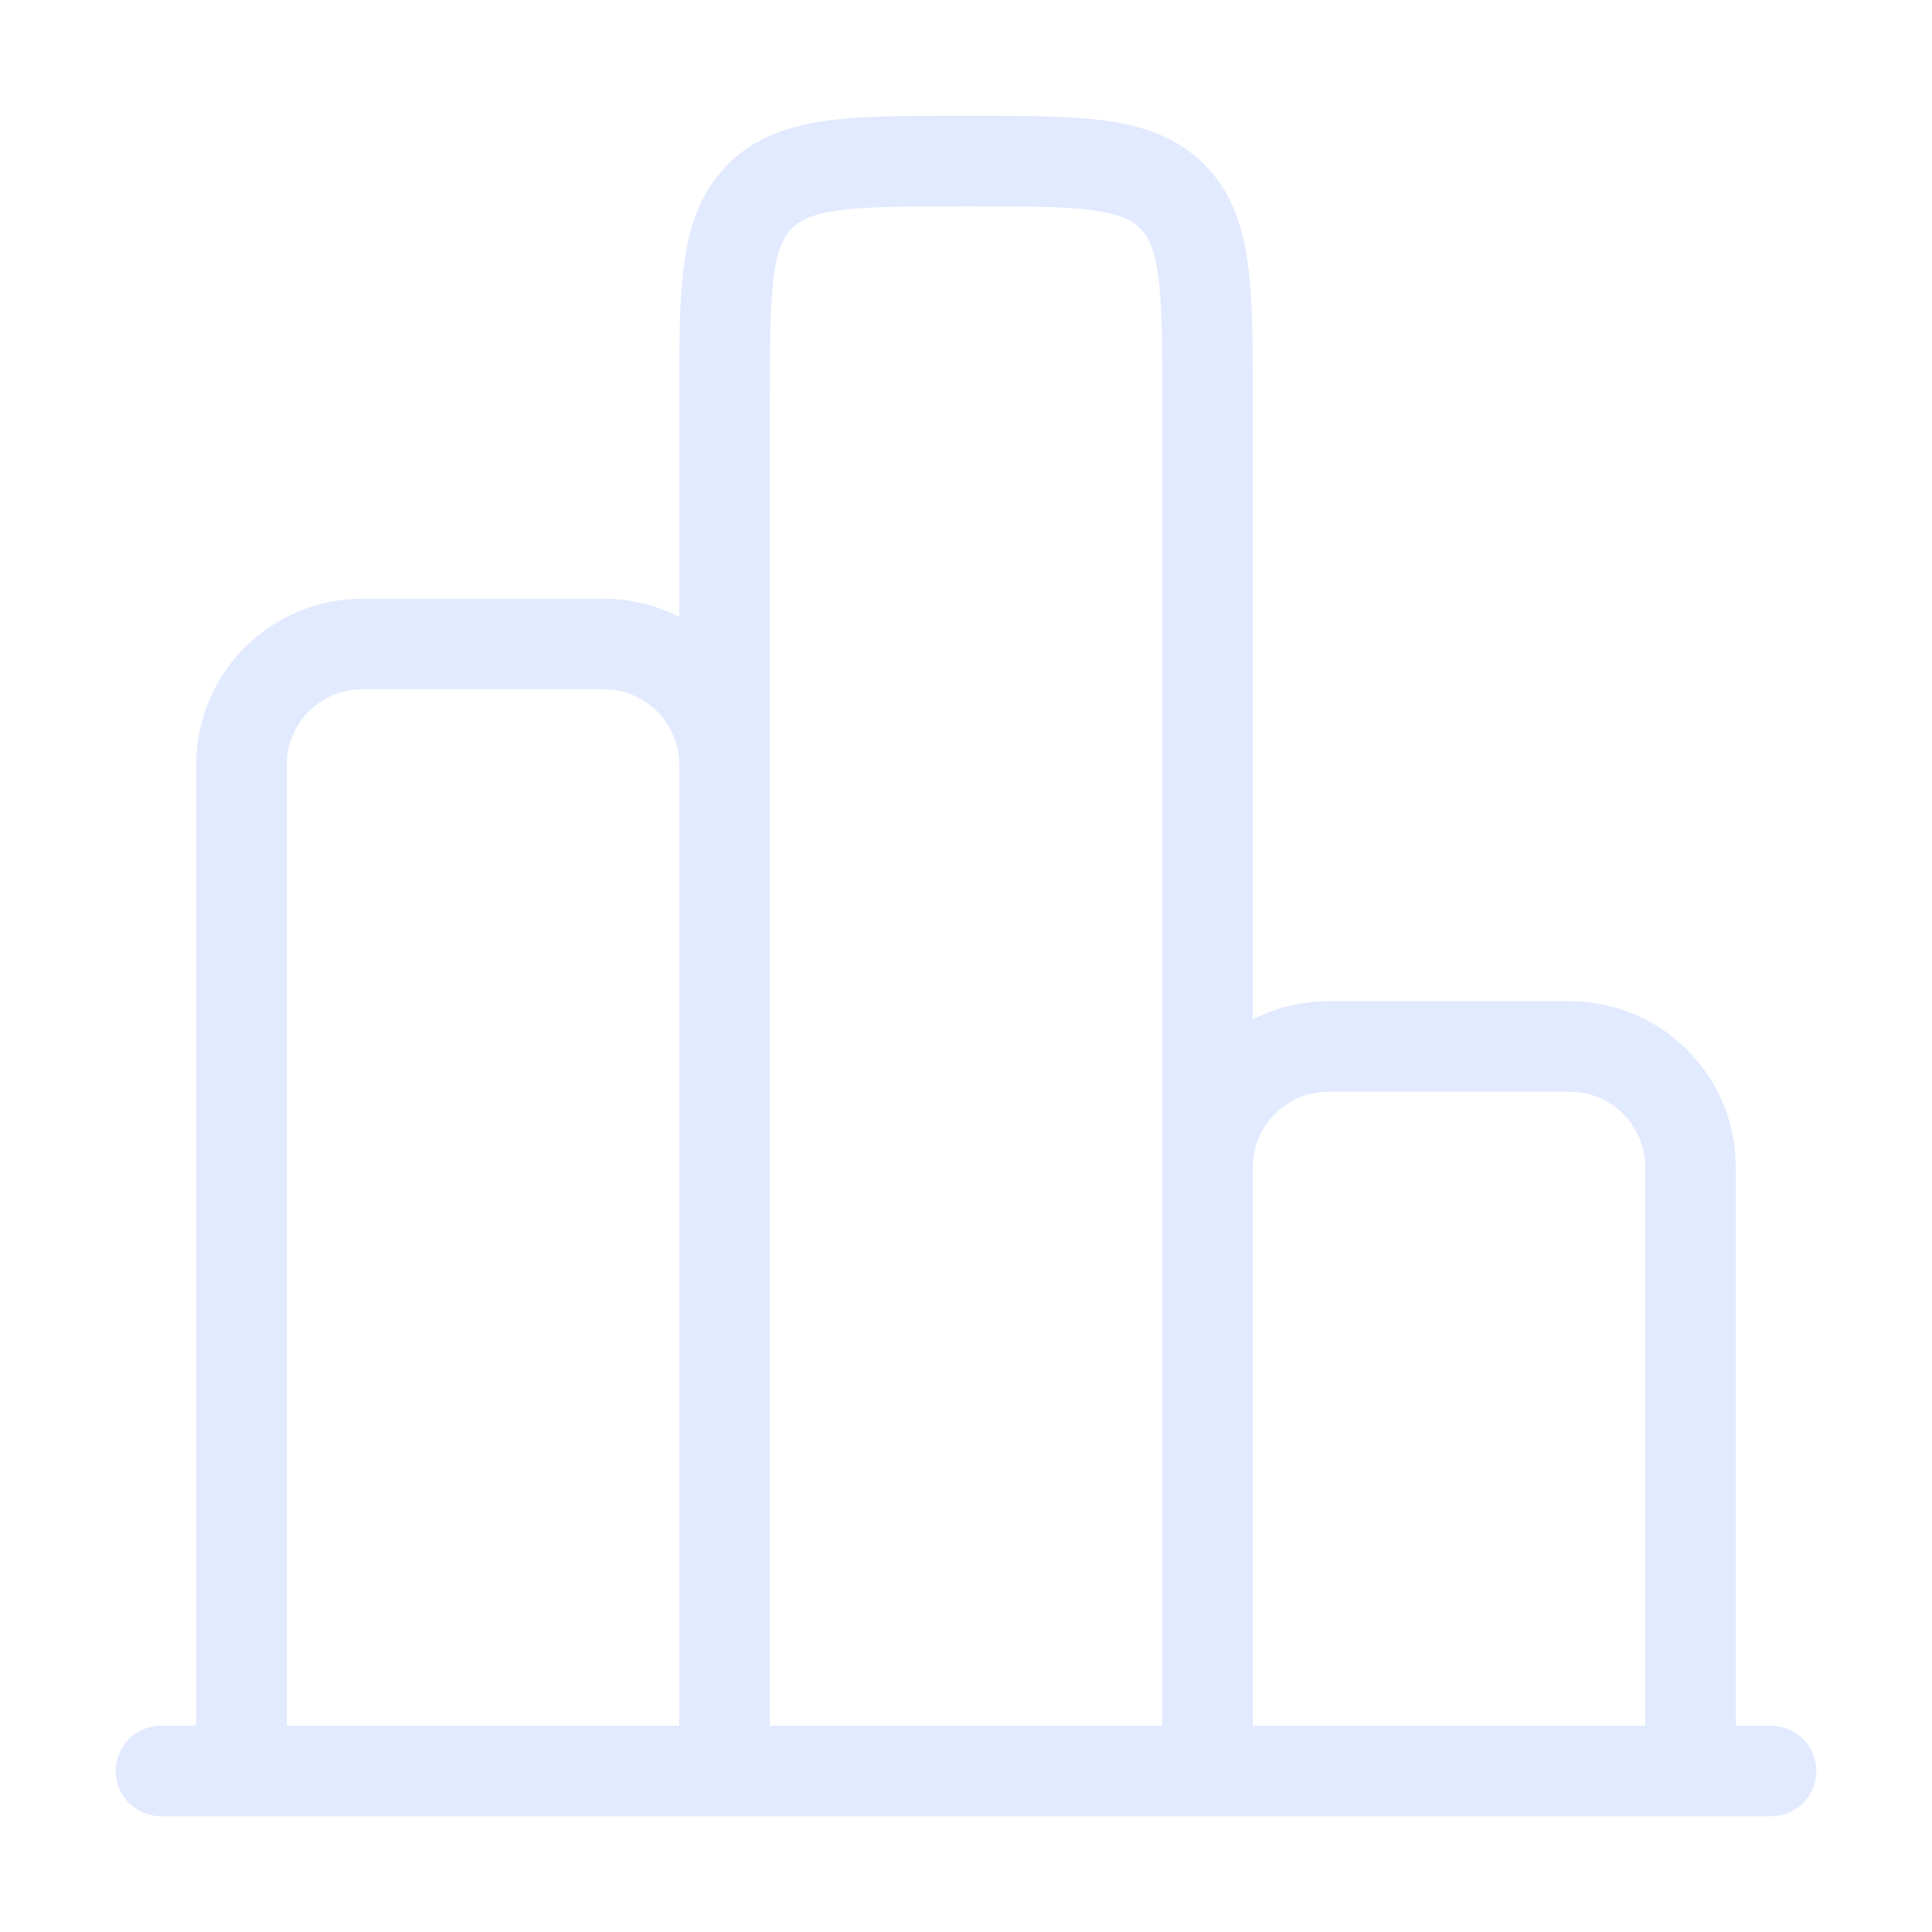 <svg width="32" height="32" viewBox="0 0 32 32" fill="none" xmlns="http://www.w3.org/2000/svg">
<path d="M29.334 30.083C29.748 30.083 30.084 29.748 30.084 29.333C30.084 28.919 29.748 28.583 29.334 28.583V29.333V30.083ZM2.667 28.583C2.253 28.583 1.917 28.919 1.917 29.333C1.917 29.748 2.253 30.083 2.667 30.083V29.333V28.583ZM19.415 3.252L19.945 2.722L19.945 2.722L19.415 3.252ZM12 12.667H12.75H12ZM29.334 29.333V28.583H2.667V29.333V30.083H29.334V29.333ZM28 29.333H28.75V19.333H28H27.25V29.333H28ZM28 19.333H28.75C28.75 17.815 27.519 16.583 26 16.583V17.333V18.083C26.691 18.083 27.25 18.643 27.25 19.333H28ZM26 17.333V16.583H22V17.333V18.083H26V17.333ZM22 17.333V16.583C20.482 16.583 19.25 17.815 19.25 19.333H20H20.75C20.75 18.643 21.31 18.083 22 18.083V17.333ZM20 19.333H19.25V29.333H20H20.75V19.333H20ZM20 29.333H20.75V6.667H20H19.25V29.333H20ZM20 6.667H20.75C20.75 5.745 20.752 4.978 20.67 4.372C20.586 3.744 20.4 3.178 19.945 2.722L19.415 3.252L18.884 3.783C19.015 3.913 19.122 4.111 19.184 4.572C19.249 5.055 19.25 5.703 19.25 6.667H20ZM19.415 3.252L19.945 2.722C19.489 2.267 18.923 2.081 18.295 1.997C17.689 1.915 16.922 1.917 16 1.917V2.667V3.417C16.964 3.417 17.612 3.418 18.095 3.483C18.556 3.545 18.754 3.652 18.884 3.783L19.415 3.252ZM16 2.667V1.917C15.079 1.917 14.312 1.915 13.706 1.997C13.078 2.081 12.511 2.267 12.056 2.722L12.586 3.252L13.116 3.783C13.247 3.652 13.444 3.545 13.906 3.483C14.389 3.418 15.036 3.417 16 3.417V2.667ZM12.586 3.252L12.056 2.722C11.6 3.178 11.415 3.744 11.33 4.372C11.249 4.978 11.25 5.745 11.25 6.667H12H12.75C12.75 5.703 12.752 5.055 12.817 4.572C12.879 4.111 12.986 3.913 13.116 3.783L12.586 3.252ZM12 6.667H11.25V29.333H12H12.75V6.667H12ZM12 29.333H12.75L12.75 12.667H12H11.25L11.25 29.333H12ZM12 12.667H12.75C12.75 11.148 11.519 9.917 10 9.917V10.667V11.417C10.691 11.417 11.25 11.976 11.25 12.667H12ZM10 10.667V9.917H6V10.667V11.417H10V10.667ZM6 10.667V9.917C4.482 9.917 3.25 11.148 3.25 12.667H4H4.75C4.75 11.976 5.31 11.417 6 11.417V10.667ZM4 12.667H3.25V29.333H4H4.75V12.667H4Z" fill="#E2EAFF"/>
</svg>

